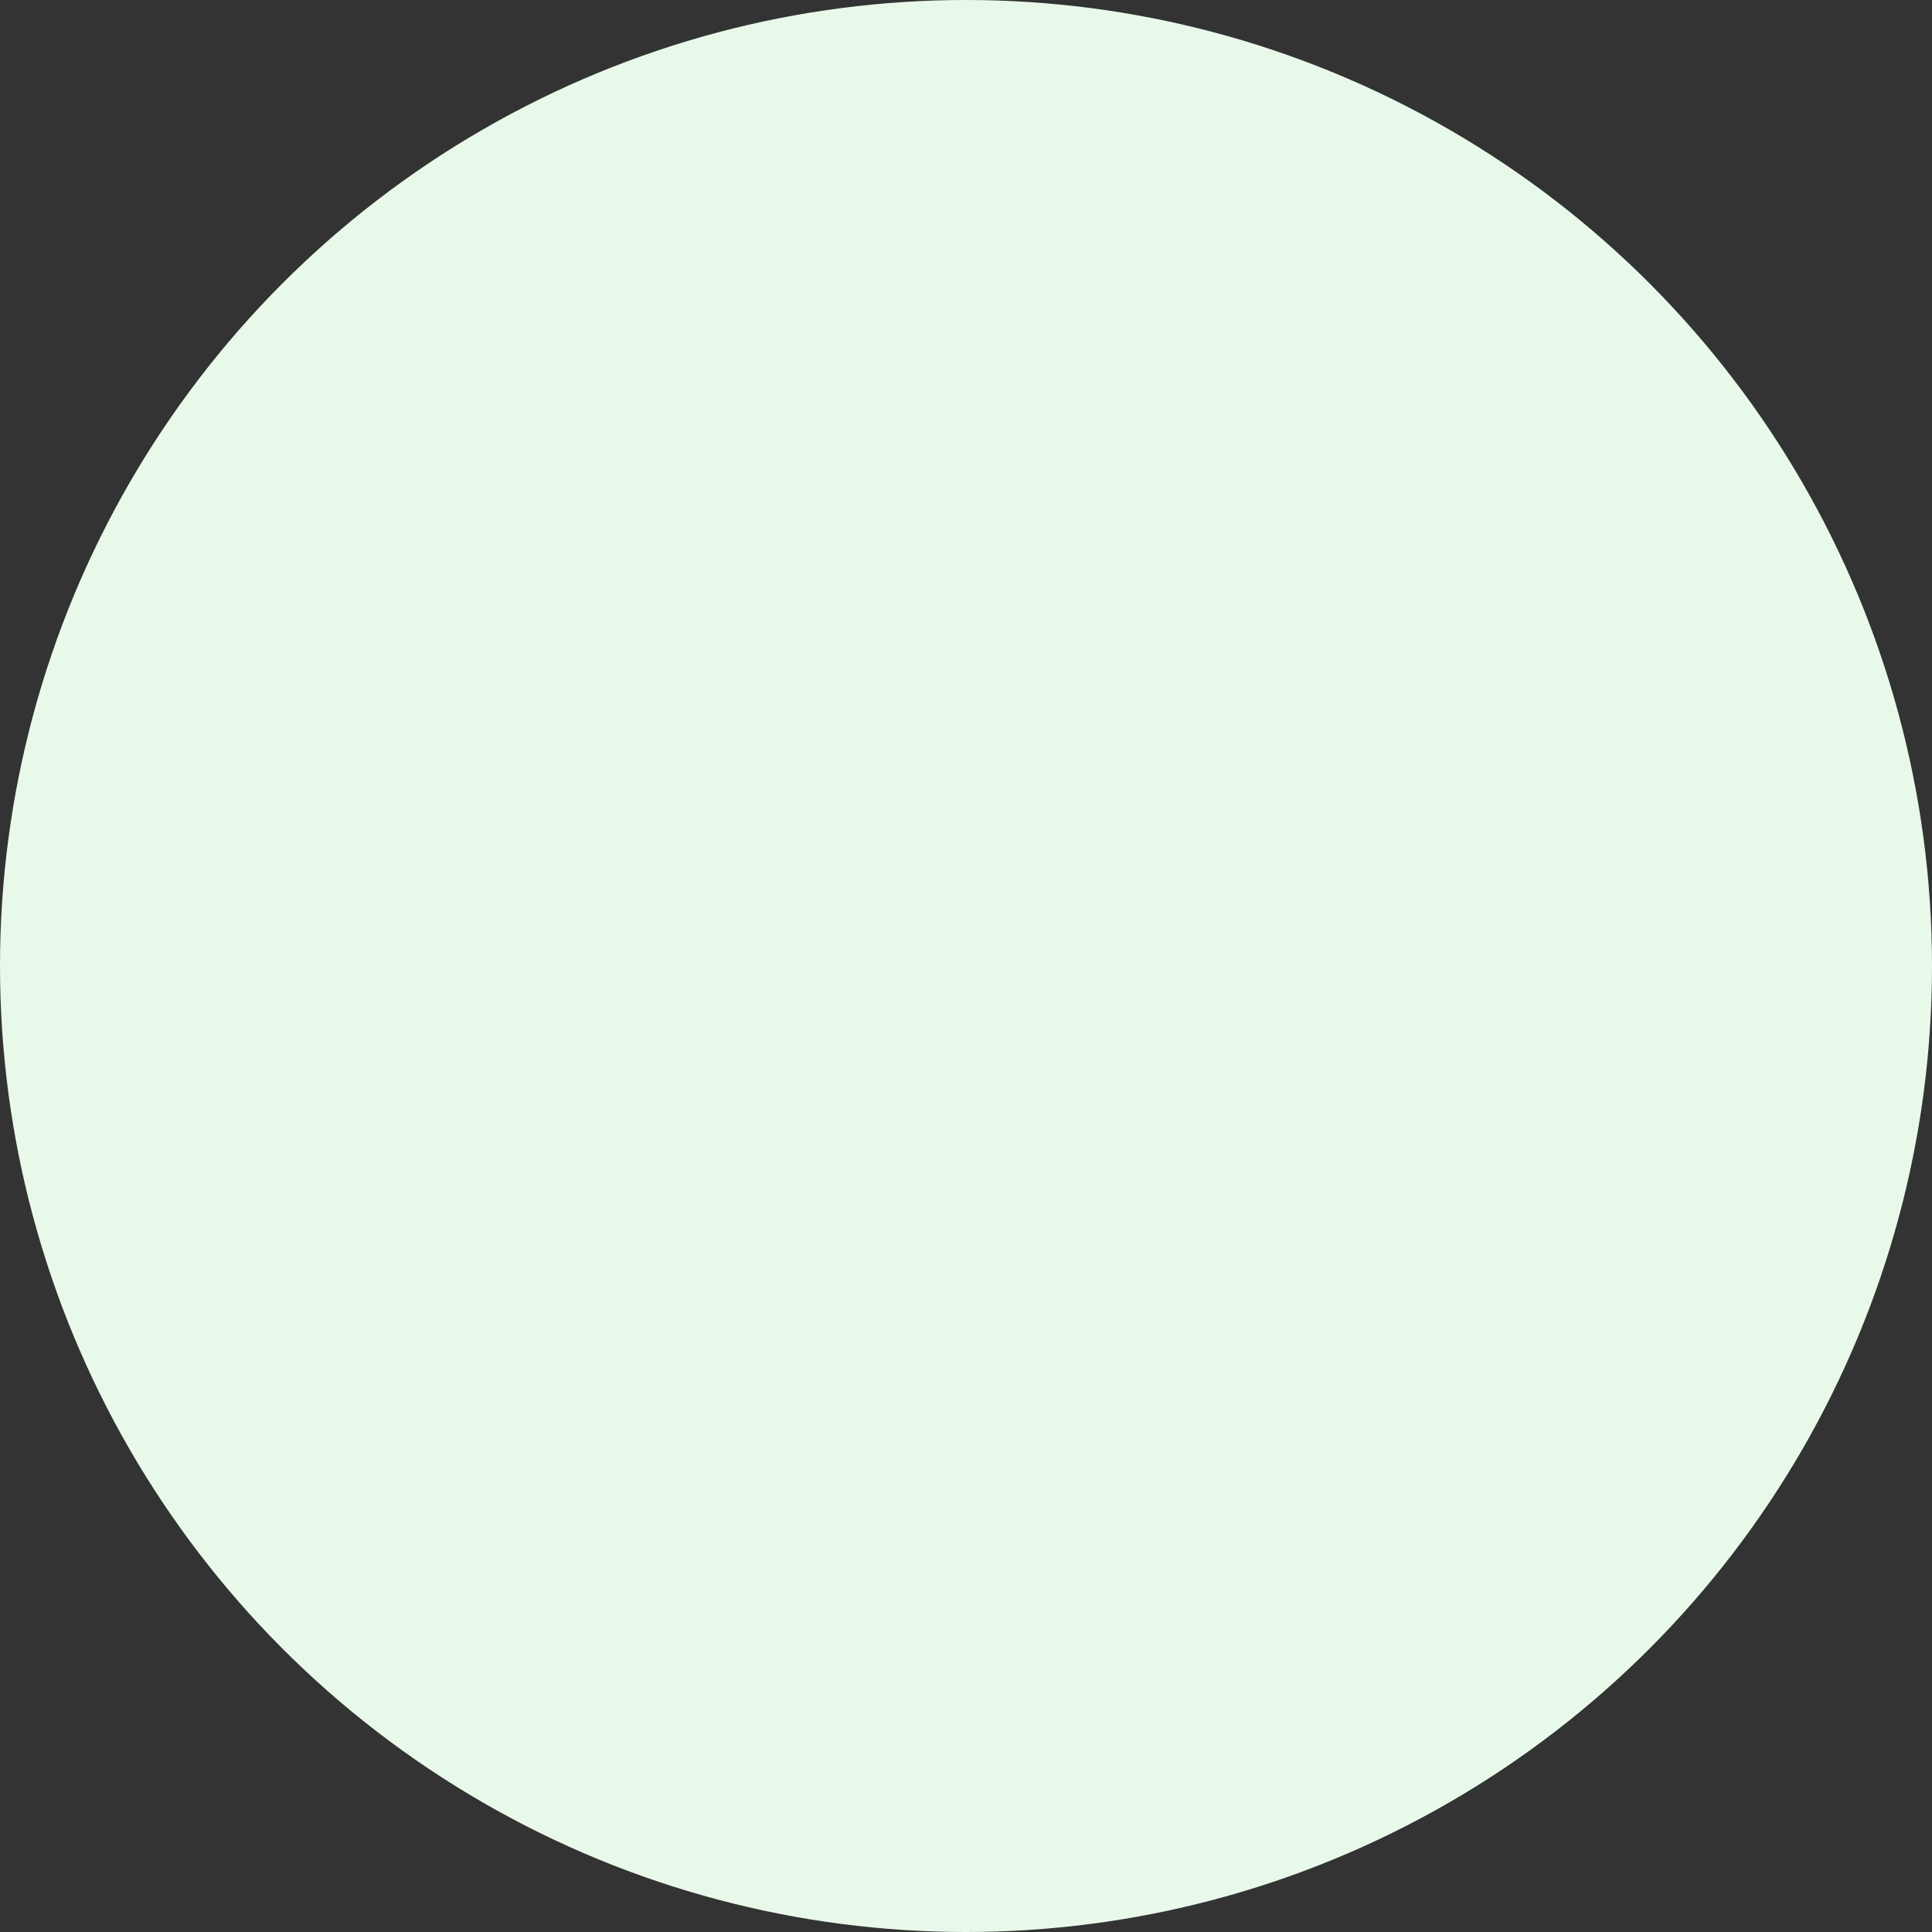 <svg xmlns="http://www.w3.org/2000/svg" width="513" height="513" viewBox="0 0 513 513" fill="none"><rect x="0" y="0" width="513" height="513" fill="#333333" stroke="none"/><circle cx="256.5" cy="256.5" r="256.5" fill="#E8F9E9"></circle></svg>